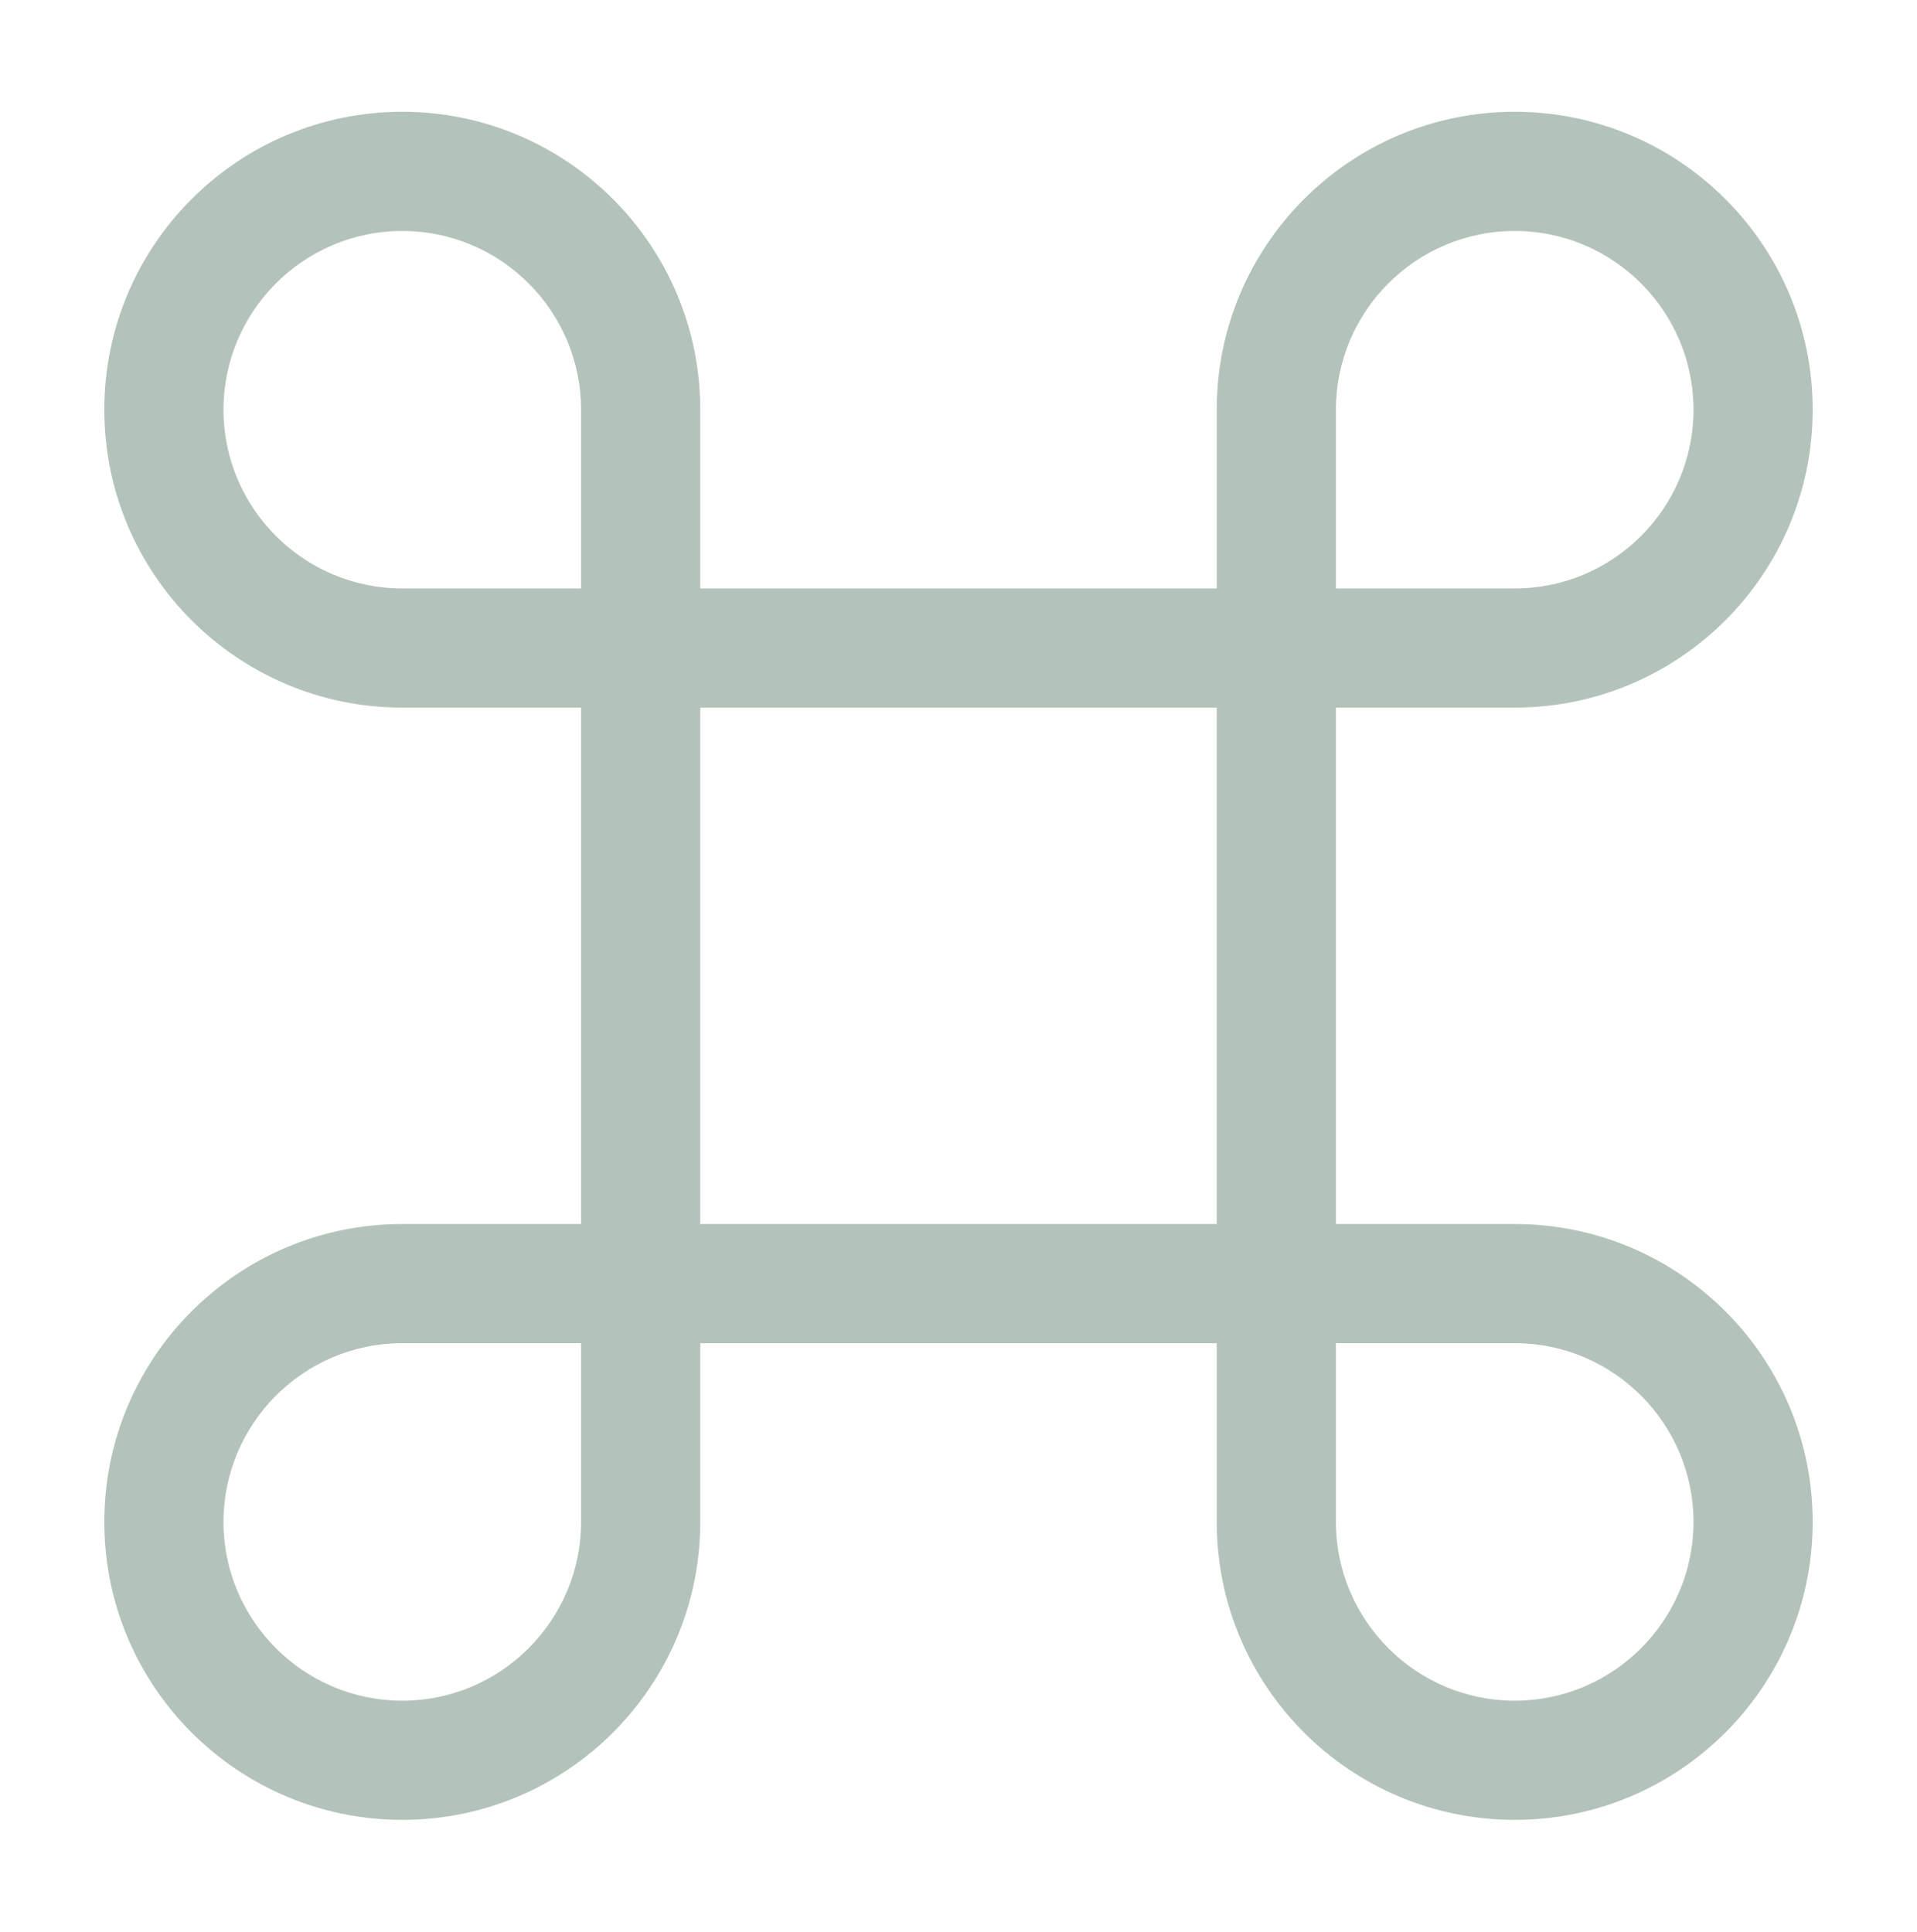 <svg width="128" height="129" viewBox="0 0 128 129" fill="none" xmlns="http://www.w3.org/2000/svg">
    <path d="M85.222 89.701H42.777C40.602 89.701 38.798 87.897 38.798 85.722V43.278C38.798 41.102 40.602 39.299 42.777 39.299H85.222C87.397 39.299 89.201 41.102 89.201 43.278V85.722C89.201 87.897 87.397 89.701 85.222 89.701ZM46.756 81.743H81.242V47.257H46.756V81.743Z" fill="#B4C3B9"/>
    <path d="M26.861 121.535C15.878 121.535 6.965 112.621 6.965 101.639C6.965 90.656 15.878 81.743 26.861 81.743H42.777C44.953 81.743 46.757 83.547 46.757 85.722V101.639C46.757 112.621 37.843 121.535 26.861 121.535ZM26.861 89.701C20.282 89.701 14.923 95.06 14.923 101.639C14.923 108.218 20.282 113.576 26.861 113.576C33.44 113.576 38.798 108.218 38.798 101.639V89.701H26.861Z" fill="#B4C3B9"/>
    <path d="M42.777 47.257H26.861C15.878 47.257 6.965 38.343 6.965 27.361C6.965 16.378 15.878 7.465 26.861 7.465C37.843 7.465 46.757 16.378 46.757 27.361V43.278C46.757 45.453 44.953 47.257 42.777 47.257ZM26.861 15.423C20.282 15.423 14.923 20.782 14.923 27.361C14.923 33.94 20.282 39.298 26.861 39.298H38.798V27.361C38.798 20.782 33.44 15.423 26.861 15.423Z" fill="#B4C3B9"/>
    <path d="M101.139 47.257H85.222C83.047 47.257 81.243 45.453 81.243 43.278V27.361C81.243 16.378 90.156 7.465 101.139 7.465C112.121 7.465 121.035 16.378 121.035 27.361C121.035 38.343 112.121 47.257 101.139 47.257ZM89.201 39.298H101.139C107.718 39.298 113.076 33.94 113.076 27.361C113.076 20.782 107.718 15.423 101.139 15.423C94.56 15.423 89.201 20.782 89.201 27.361V39.298Z" fill="#B4C3B9"/>
    <path d="M101.139 121.535C90.156 121.535 81.243 112.621 81.243 101.639V85.722C81.243 83.547 83.047 81.743 85.222 81.743H101.139C112.121 81.743 121.035 90.656 121.035 101.639C121.035 112.621 112.121 121.535 101.139 121.535ZM89.201 89.701V101.639C89.201 108.218 94.56 113.576 101.139 113.576C107.718 113.576 113.076 108.218 113.076 101.639C113.076 95.06 107.718 89.701 101.139 89.701H89.201Z" fill="#B4C3B9"/>
</svg>
